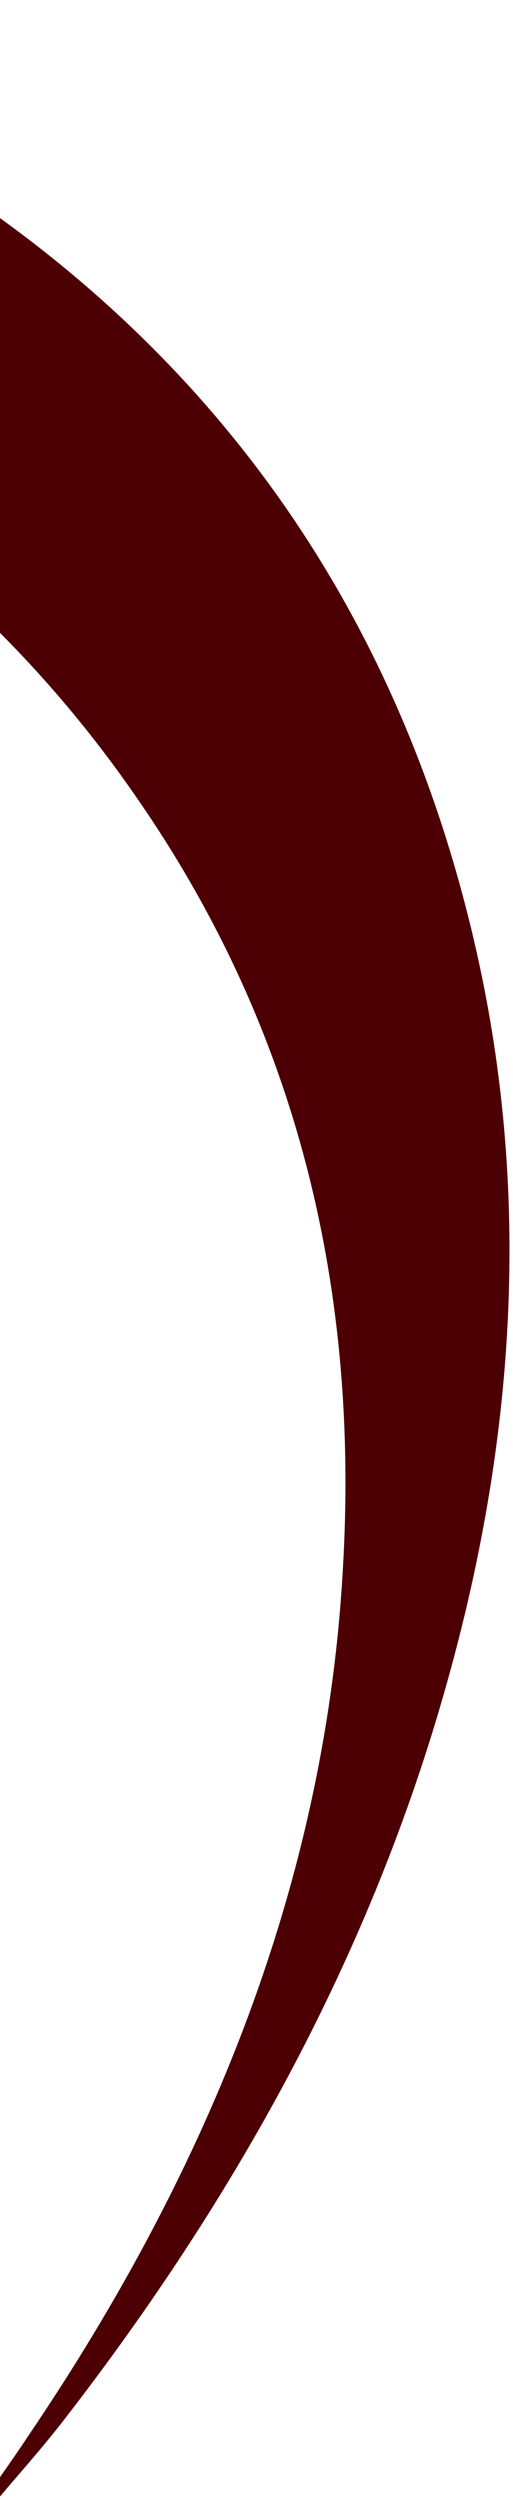 <svg width="91" height="443" viewBox="0 0 91 443" fill="none" xmlns="http://www.w3.org/2000/svg">
<path d="M-0.285 442.707C3.88 437.754 7.098 434.246 11.211 428.972C42.444 388.695 65.97 345.693 79.227 298.398C91.877 253.508 94.333 208.928 83.642 164.802C67.999 100.034 29.345 50.487 -32.928 18.565C-46.612 11.52 -61.972 6.392 -76.468 0.466C-77.538 -0.023 -79.149 0.235 -80.013 1.032C-94.544 15.556 -108.379 30.299 -122.536 45.093C-123.129 45.518 -123.671 46.264 -124.806 47.435C-117.203 49.517 -110.669 51.11 -104.085 53.025C-49.37 68.678 -5.37 97.916 24.845 142.217C52.832 182.918 63.779 228.652 60.806 278.261C57.689 333.168 37.381 383.899 5.024 431.61C2.367 435.662 0.606 437.948 -2.05 442C-1.032 442.167 -0.659 442.437 -0.285 442.707Z" fill="#4D0003"/>
</svg>
